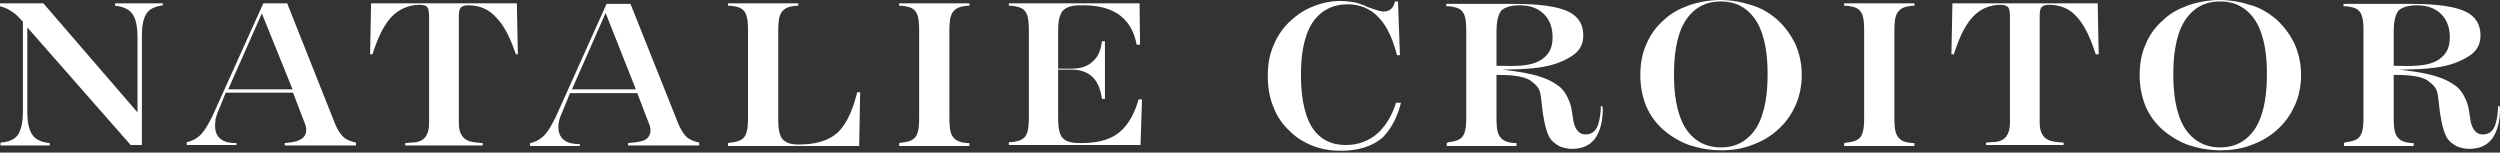 <?xml version="1.0" encoding="UTF-8"?> <svg xmlns="http://www.w3.org/2000/svg" width="1278" height="78" viewBox="0 0 1278 78" fill="none"><rect x="0" y="0" width="1278" height="78" fill="#333333" stroke="none"/> <path fill-rule="evenodd" clip-rule="evenodd" d="M22.185 1.718H0V3.191C1.745 3.682 3.49 4.173 5.235 5.4C7.478 6.627 9.472 8.591 11.217 10.555L11.716 11.046V57.191C11.716 60.873 11.217 66.519 8.724 69.464C6.73 71.919 3.24 72.655 0.249 72.901V74.374H25.425V73.146C22.434 72.901 18.944 71.919 16.95 69.464C14.458 66.519 13.959 61.119 13.959 57.191V13.991L66.804 74.128H72.537V18.655C72.537 14.973 72.787 9.573 75.279 6.382C77.273 3.927 80.264 3.191 83.256 2.7V1.718H58.827V2.945C61.819 3.191 65.308 4.173 67.302 6.627C69.795 9.573 70.294 14.973 70.294 18.9V57.437L22.185 1.718ZM149.561 45.655H116.658L133.857 6.873L149.561 45.655ZM145.573 73.146V74.374H181.966V72.901C179.723 72.41 177.729 71.674 175.984 70.446C173.74 68.483 171.995 65.292 170.998 62.592L146.819 1.718H134.605L108.681 59.155C106.936 62.592 104.942 66.764 101.951 69.464C99.957 71.183 97.963 72.164 95.47 72.655V74.128H120.895V73.146H120.147C117.655 73.146 114.664 72.655 112.669 70.937C110.675 69.464 109.927 66.764 109.927 64.31C109.927 63.083 110.177 62.101 110.177 60.873C110.426 59.892 110.925 58.664 111.174 57.682L115.411 47.373H149.81L154.297 59.155C154.796 60.628 155.544 62.101 156.042 63.573C156.291 64.555 156.541 65.292 156.541 66.273C156.541 68.974 155.294 70.692 152.802 71.674C151.057 72.655 147.816 72.901 145.573 73.146ZM263.726 27.737H264.723L264.225 1.718H189.693L189.195 27.737H190.441C192.435 21.355 195.427 13.746 199.913 8.836C203.902 4.664 208.887 2.455 214.62 2.455C216.116 2.455 217.861 2.7 218.609 3.927C219.356 5.4 219.356 7.855 219.356 9.327V63.083C219.356 65.537 218.858 68.483 217.113 70.446C215.368 72.41 212.626 72.901 210.133 72.901L207.142 73.146V74.374H246.776V73.146L243.785 72.901C241.292 72.655 238.55 72.164 236.805 70.201C235.06 68.237 234.562 65.537 234.562 63.083V9.082C234.562 7.609 234.562 5.4 235.31 4.173C236.307 2.945 237.802 2.7 239.298 2.7C245.031 2.7 250.016 4.664 253.756 9.082C258.492 13.746 261.483 21.355 263.726 27.737ZM325.046 45.655H292.392L309.592 6.627L325.046 45.655ZM321.058 73.146V74.374H357.451V72.901C355.208 72.41 353.214 71.674 351.469 70.446C349.225 68.483 347.481 65.292 346.483 62.592L322.304 1.964H310.09L284.166 59.646C282.421 63.083 280.427 67.255 277.436 69.955C275.442 71.674 273.448 72.655 270.955 73.146V74.619H296.38V73.637H295.633C293.14 73.637 290.149 73.146 288.155 71.428C286.16 69.955 285.413 67.255 285.413 64.801C285.413 63.573 285.662 62.592 285.911 61.364C286.16 60.137 286.659 59.155 287.157 57.928L291.395 47.619H325.794L330.281 59.401C330.78 60.873 331.527 62.346 332.026 63.819C332.275 64.801 332.524 65.537 332.524 66.519C332.524 69.219 331.278 70.937 328.785 71.919C326.542 72.655 323.551 72.901 321.058 73.146ZM372.158 73.146V74.619H439.211L439.71 47.128H438.214C436.469 54.001 433.727 62.346 428.493 67.501C423.009 72.655 415.282 73.883 408.053 73.883C405.311 73.883 402.07 73.392 400.076 71.183C397.833 68.728 397.833 63.328 397.833 60.137V15.955C397.833 13.009 397.833 8.1 399.827 5.891C401.572 3.682 404.314 3.191 407.056 2.945H408.053V1.718H372.158V2.945H373.404C375.897 3.191 378.888 3.682 380.384 5.646C382.378 7.855 382.378 13.009 382.378 15.955V59.892C382.378 62.837 382.378 67.746 380.384 70.201C378.639 72.164 375.897 72.655 373.404 72.901L372.158 73.146ZM459.651 73.146V74.619H495.546V73.146H494.549C491.807 72.901 489.065 72.41 487.32 70.201C485.326 67.992 485.326 63.083 485.326 60.137V15.955C485.326 13.009 485.326 8.1 487.32 5.891C489.065 3.682 491.807 3.191 494.549 2.945H495.546V1.718H459.651V2.945H460.898C463.39 3.191 466.382 3.682 467.877 5.646C469.871 7.855 469.871 13.009 469.871 15.955V59.892C469.871 62.837 469.871 67.746 467.877 70.201C466.132 72.164 463.39 72.655 460.898 72.901L459.651 73.146ZM582.79 23.073L582.541 1.718H515.737V2.945H516.983C519.476 3.191 522.467 3.682 523.963 5.646C525.957 7.855 525.957 13.009 525.957 15.955V59.646C525.957 62.592 525.957 67.501 523.963 69.955C522.218 71.919 519.476 72.41 516.983 72.655H515.737V74.128H583.039L583.787 50.81H582.042C580.297 56.946 577.306 63.573 572.072 67.746C566.588 72.164 559.359 73.146 552.379 73.146C549.388 73.146 545.4 72.901 543.406 70.692C540.913 68.483 540.913 62.592 540.913 59.401V35.591H547.893C552.13 35.591 556.368 36.819 559.11 40.01C561.602 42.71 562.849 46.882 563.347 50.564H564.843V21.109H563.347C562.849 24.546 561.852 28.473 559.11 30.928C556.118 34.119 552.13 35.1 547.893 35.1H540.913V15.955C540.913 12.518 541.162 7.118 543.904 4.909C546.397 2.7 550.634 2.7 553.875 2.7C560.356 2.7 567.585 3.927 572.819 8.1C577.556 11.782 580.048 17.182 581.045 22.828H582.79V23.073ZM716.149 52.528H713.656C711.911 58.173 708.92 63.819 704.433 67.992C699.697 72.164 694.213 74.128 687.981 74.128C680.503 74.128 674.521 71.183 670.533 64.801C666.046 57.437 665.049 46.637 665.049 38.291C665.049 29.455 666.046 19.391 670.782 11.782C675.02 5.4 681.251 2.209 688.979 2.209C695.21 2.209 700.694 4.418 704.932 9.082C709.668 13.991 712.41 21.6 714.155 28.228H715.65L714.653 0.736H713.158C712.908 1.718 712.41 2.945 711.911 3.682C710.914 5.155 709.169 5.891 707.424 5.891C704.932 5.891 700.943 4.173 698.7 3.436C697.952 2.945 697.204 2.7 696.457 2.455C694.712 1.718 692.967 1.227 691.222 0.982C689.228 0.736 687.234 0.491 685.24 0.491C680.503 0.491 675.767 1.473 671.53 3.191C667.043 4.909 663.304 7.364 659.814 10.555C656.075 13.991 653.084 18.164 651.09 23.073C648.846 27.982 648.099 33.382 648.099 38.782C648.099 44.182 648.846 49.828 651.09 54.982C652.835 59.646 655.826 63.819 659.565 67.255C662.805 70.446 666.794 72.901 671.28 74.619C675.767 76.337 680.503 77.074 685.489 77.074C693.216 77.074 700.943 75.355 706.926 70.201C711.662 65.292 714.653 58.91 716.149 52.528ZM765.006 33.628V16.446C765.006 13.255 765.255 7.609 767.747 5.155C769.991 3.191 773.979 2.7 776.97 2.7C781.457 2.7 785.944 3.927 789.185 7.118C792.425 10.309 793.671 14.482 793.671 18.9C793.671 23.809 792.425 27.246 788.437 30.191C782.205 34.609 772.484 33.628 765.006 33.628ZM739.58 73.146V74.619H775.226V73.146H774.228C771.487 72.901 768.745 72.41 767 70.201C765.006 67.992 765.006 63.083 765.006 60.137V38.291H765.753C770.489 38.291 778.466 38.537 782.454 41.237C785.695 43.691 787.19 45.164 787.689 49.337L787.938 51.301C788.437 56.455 789.683 67.501 792.924 71.428C794.17 72.901 795.666 73.883 797.41 74.865C799.405 75.601 801.399 76.092 803.393 76.092C808.129 76.092 812.117 74.865 815.109 71.183C818.349 67.01 819.346 60.873 819.346 55.719C819.346 55.228 819.097 54.737 819.097 54.246H818.349C818.349 57.437 817.85 61.119 816.853 64.064C815.856 66.764 813.862 68.728 810.622 68.728C809.126 68.728 807.63 68.237 806.633 67.01C805.387 65.783 804.889 64.064 804.39 62.346C804.141 60.628 803.891 59.155 803.642 57.437C803.393 55.473 802.894 53.51 802.147 51.546C800.651 48.11 798.906 45.164 795.666 43.2C788.188 38.046 777.718 36.819 767.997 35.591C780.46 35.346 793.173 35.346 803.393 28.718C807.381 26.264 809.375 22.828 809.375 18.164C809.375 12.518 806.883 8.346 801.648 5.891C793.921 2.209 780.46 1.964 771.985 1.964H739.331V3.191H740.577C743.07 3.436 746.061 3.927 747.557 5.891C749.551 8.1 749.551 13.255 749.551 16.2V59.646C749.551 62.592 749.551 67.501 747.557 69.955C745.812 71.919 743.07 72.41 740.577 72.655L739.58 73.146ZM897.866 65.292C893.628 71.919 887.646 75.355 879.669 75.355C871.942 75.355 865.71 71.919 861.472 65.292C856.736 57.437 855.739 46.882 855.739 38.046C855.739 29.209 856.736 18.409 861.472 10.8C865.71 4.173 871.692 0.736 879.669 0.736C887.646 0.736 893.628 4.173 897.866 10.8C902.602 18.655 903.599 28.964 903.599 37.8C903.599 46.882 902.602 57.437 897.866 65.292ZM895.622 2.7C890.388 0.982 884.904 0 879.42 0C873.936 0 868.452 0.982 863.467 2.7C858.731 4.418 854.244 6.627 850.505 10.309C846.516 13.746 843.525 17.918 841.531 22.828C839.288 27.737 838.54 33.137 838.54 38.537C838.54 43.937 839.537 49.337 841.531 54.246C843.525 58.91 846.516 63.083 850.505 66.519C854.244 69.71 858.731 72.41 863.467 74.128C868.701 75.846 874.185 76.828 879.918 76.828C885.402 76.828 890.637 76.092 895.622 74.128C900.358 72.41 904.845 69.955 908.584 66.519C912.573 63.083 915.564 58.91 917.807 54.001C920.051 49.092 921.048 43.691 921.048 38.291C921.048 32.891 920.051 27.737 917.807 22.582C915.564 17.918 912.573 13.746 908.584 10.064C904.845 6.873 900.608 4.173 895.622 2.7ZM942.734 73.146V74.619H978.629V73.146H977.632C974.89 72.901 972.148 72.41 970.403 70.201C968.409 67.992 968.409 63.083 968.409 60.137V15.955C968.409 13.009 968.409 8.1 970.403 5.891C972.148 3.682 974.89 3.191 977.632 2.945H978.629V1.718H942.734V2.945H943.98C946.473 3.191 949.464 3.682 950.96 5.646C952.954 7.855 952.954 13.009 952.954 15.955V59.892C952.954 62.837 952.954 67.746 950.96 70.201C949.215 72.164 946.473 72.655 943.98 72.901L942.734 73.146ZM1072.85 27.737L1072.35 1.718H998.072L997.573 27.737H998.82C1000.81 21.355 1003.8 13.746 1008.29 8.836C1012.03 4.664 1017.02 2.455 1022.75 2.455C1024.24 2.455 1025.74 2.7 1026.74 3.927C1027.49 5.155 1027.49 7.609 1027.49 9.082V62.837C1027.49 65.292 1026.99 68.237 1025.24 70.201C1023.5 72.164 1020.76 72.655 1018.26 72.655L1015.27 72.901V74.128H1054.9V72.901L1051.91 72.655C1049.42 72.41 1046.68 71.919 1044.93 69.955C1043.19 67.992 1042.69 65.292 1042.69 62.837V8.836C1042.69 7.364 1042.69 5.155 1043.44 3.927C1044.44 2.7 1045.93 2.455 1047.43 2.455C1053.16 2.455 1058.15 4.418 1061.88 8.836C1066.37 13.746 1069.36 21.6 1071.36 27.737H1072.85ZM1153.12 65.292C1148.88 71.919 1142.9 75.355 1134.92 75.355C1127.19 75.355 1120.96 71.919 1116.72 65.292C1111.99 57.437 1110.99 46.882 1110.99 38.046C1110.99 29.209 1111.99 18.409 1116.72 10.8C1120.96 4.173 1126.94 0.736 1134.92 0.736C1142.9 0.736 1148.88 4.173 1153.12 10.8C1157.85 18.655 1158.85 28.964 1158.85 37.8C1158.85 46.882 1157.85 57.437 1153.12 65.292ZM1150.87 2.7C1145.64 0.982 1140.15 0 1134.67 0C1129.19 0 1123.7 0.982 1118.72 2.7C1113.98 4.418 1109.49 6.627 1105.76 10.309C1101.77 13.746 1098.78 17.918 1096.78 22.828C1094.54 27.737 1093.79 33.137 1093.79 38.537C1093.79 43.937 1094.79 49.337 1096.78 54.246C1098.78 58.91 1101.77 63.083 1105.76 66.519C1109.49 69.71 1113.98 72.41 1118.72 74.128C1123.95 75.846 1129.44 76.828 1135.17 76.828C1140.4 76.828 1145.89 76.092 1150.87 74.128C1155.61 72.41 1160.1 69.955 1163.84 66.519C1167.82 63.083 1170.81 58.91 1173.06 54.001C1175.3 49.092 1176.3 43.691 1176.3 38.291C1176.3 32.891 1175.3 27.737 1173.06 22.582C1170.81 17.918 1167.82 13.746 1163.84 10.064C1160.1 6.873 1155.86 4.173 1150.87 2.7ZM1223.66 33.628V16.446C1223.66 13.255 1223.91 7.609 1226.4 5.155C1228.65 3.191 1232.63 2.7 1235.62 2.7C1240.11 2.7 1244.6 3.927 1247.84 7.118C1251.08 10.309 1252.33 14.482 1252.33 18.9C1252.33 23.809 1251.08 27.246 1247.09 30.191C1240.86 34.609 1230.89 33.628 1223.66 33.628ZM1198.23 73.146V74.619H1233.88V73.146H1232.88C1230.14 72.901 1227.4 72.41 1225.65 70.201C1223.66 67.992 1223.66 63.083 1223.66 60.137V38.291H1224.41C1229.14 38.291 1237.37 38.537 1241.11 41.237C1244.35 43.691 1245.84 45.164 1246.34 49.337L1246.59 51.301C1247.09 56.455 1248.34 67.501 1251.58 71.428C1252.82 72.901 1254.32 73.883 1256.06 74.865C1258.06 75.601 1260.05 76.092 1262.05 76.092C1266.78 76.092 1270.77 74.865 1273.76 71.183C1277 67.01 1278 60.873 1278 55.719C1278 55.228 1277.75 54.737 1277.75 54.246H1277C1277 57.437 1276.5 61.119 1275.51 64.064C1274.51 66.764 1272.52 68.728 1269.28 68.728C1267.78 68.728 1266.28 68.237 1265.29 67.01C1264.04 65.783 1263.54 64.064 1263.04 62.346C1262.8 60.628 1262.55 59.155 1262.3 57.437C1262.05 55.473 1261.55 53.51 1260.8 51.546C1259.31 48.11 1257.56 45.164 1254.32 43.2C1246.84 38.046 1236.37 36.819 1226.65 35.591C1239.11 35.346 1251.83 35.346 1262.05 28.718C1266.04 26.264 1268.03 22.828 1268.03 18.164C1268.03 12.518 1265.54 8.346 1260.3 5.891C1252.58 2.209 1239.11 1.964 1230.64 1.964H1197.99V3.191H1199.23C1201.72 3.436 1204.72 3.927 1206.21 5.891C1208.21 8.1 1208.21 13.255 1208.21 16.2V59.646C1208.21 62.592 1208.21 67.501 1206.21 69.955C1204.47 71.919 1201.72 72.41 1199.23 72.655L1198.23 73.146Z" fill="white"></path> </svg> 